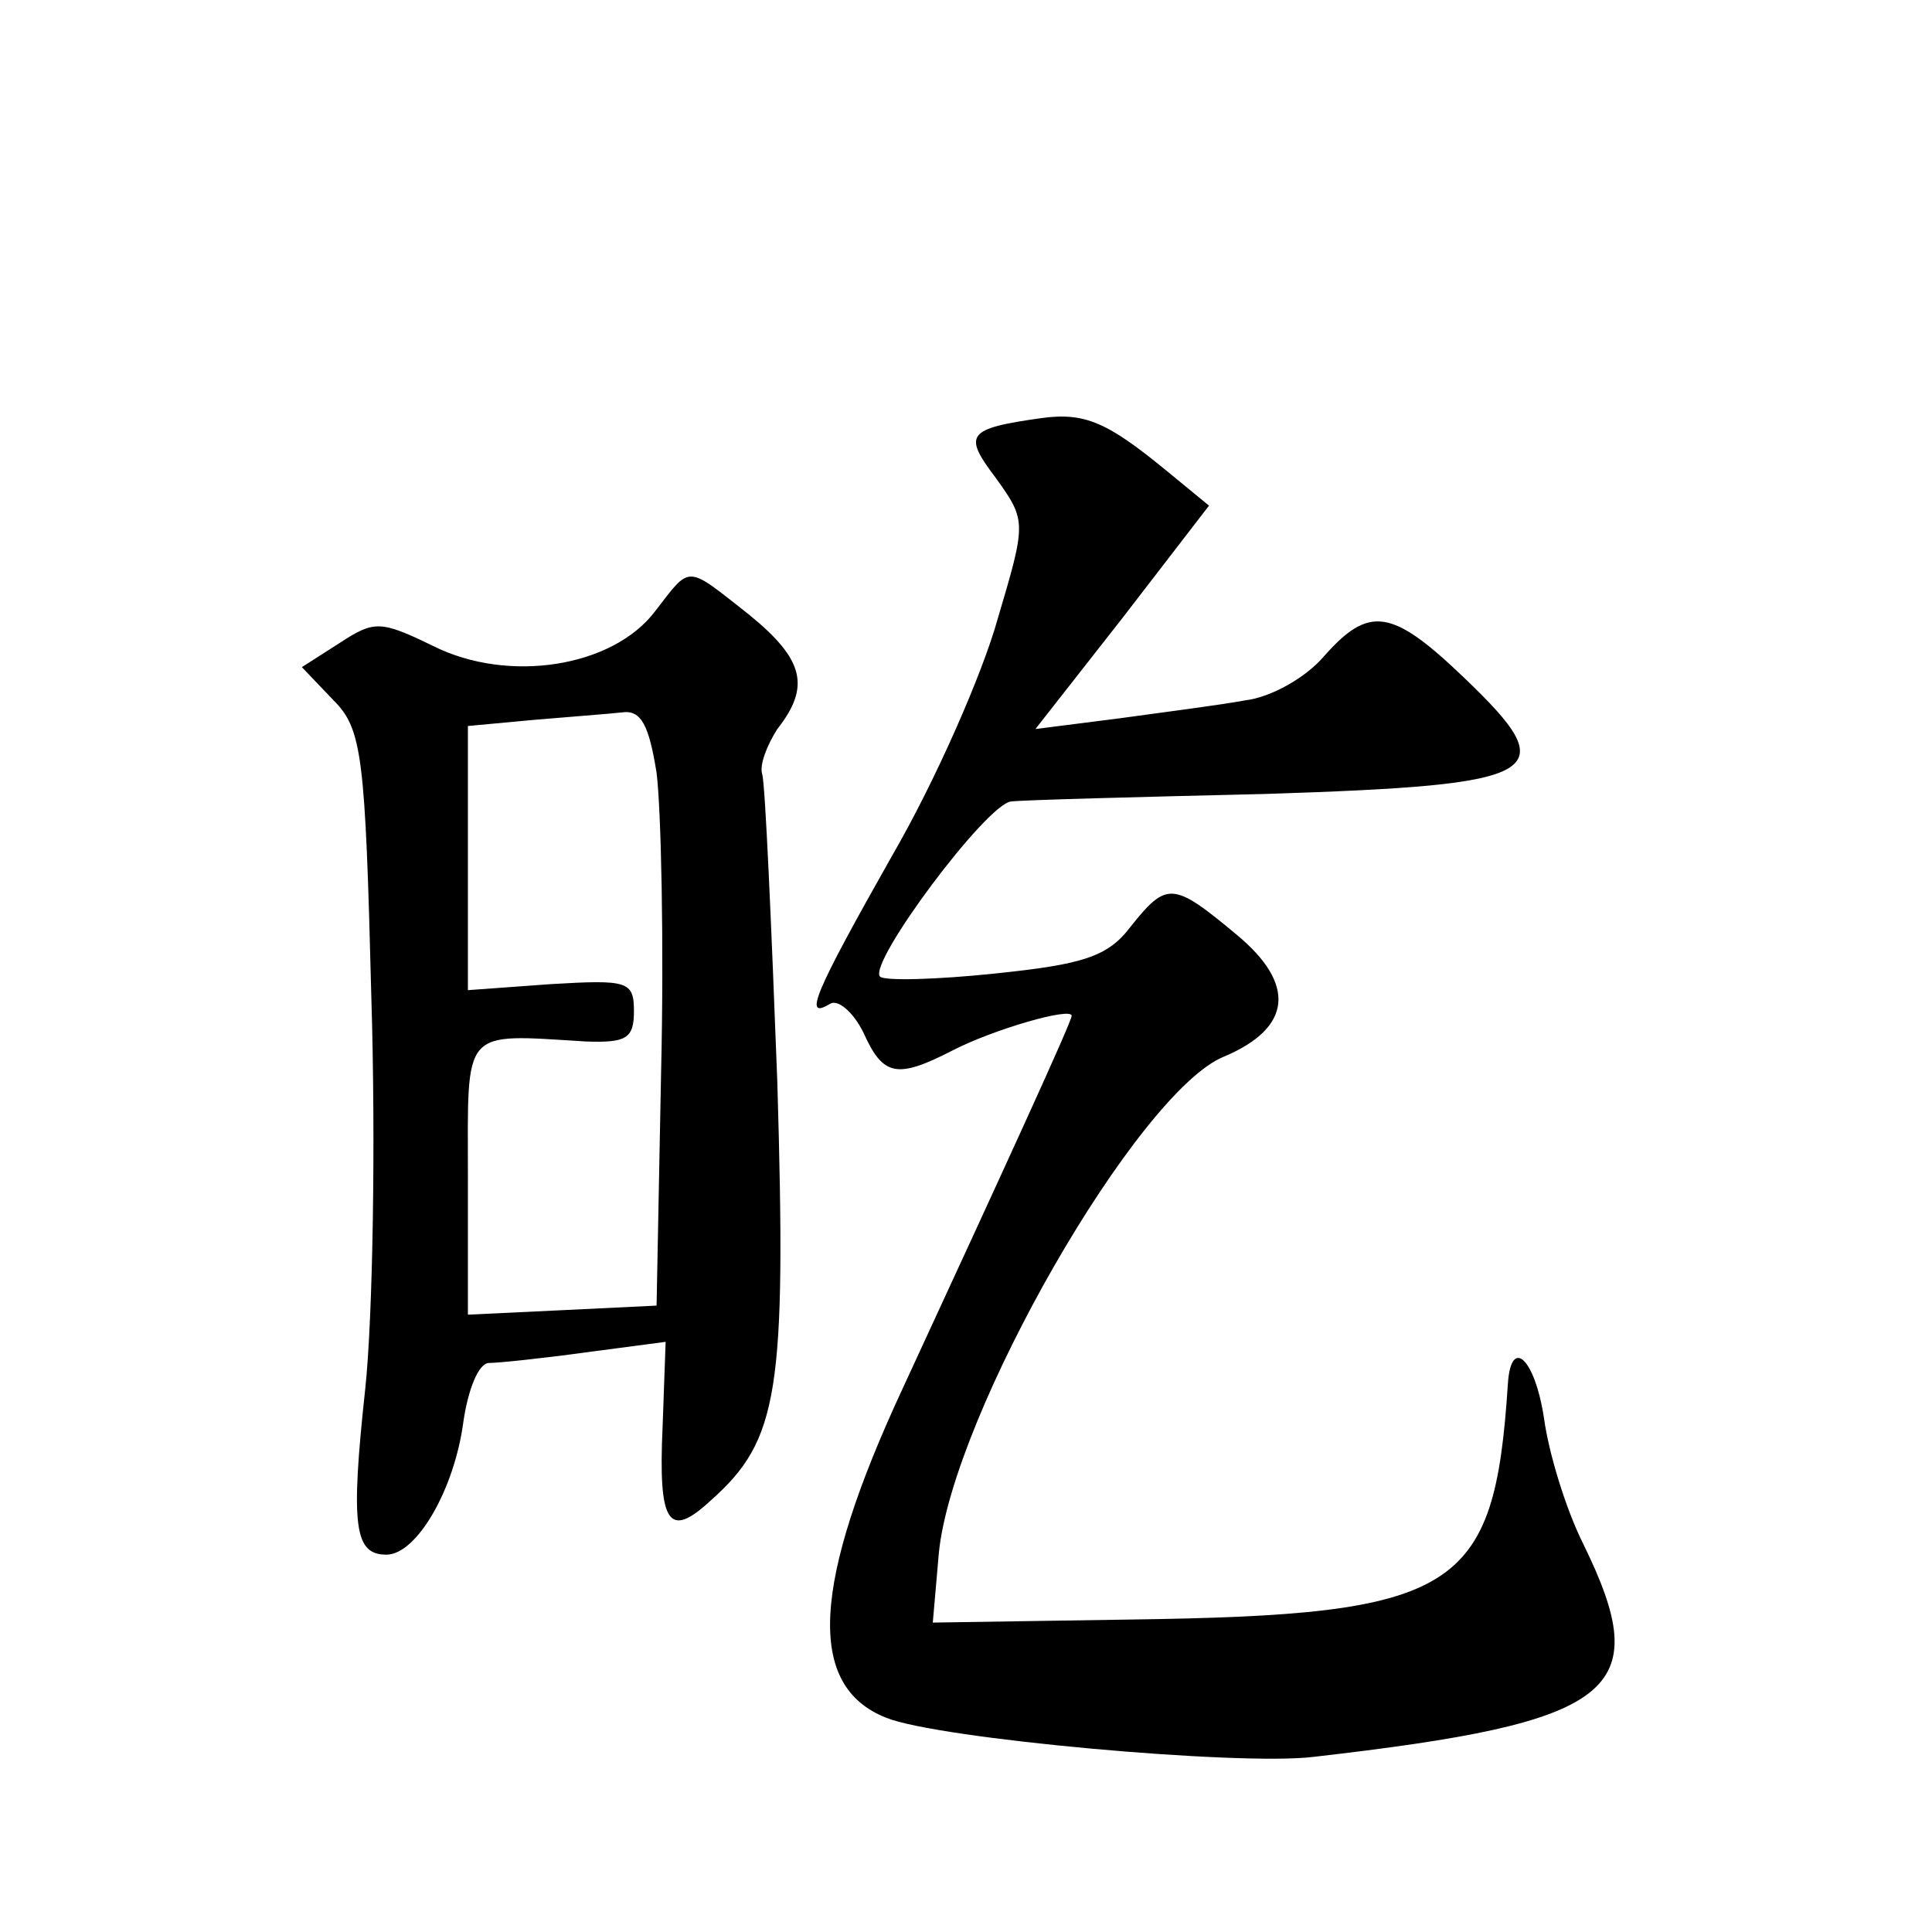 <?xml version="1.0" standalone="no"?>
<!DOCTYPE svg PUBLIC "-//W3C//DTD SVG 20010904//EN"
 "http://www.w3.org/TR/2001/REC-SVG-20010904/DTD/svg10.dtd">
<svg version="1.0" xmlns="http://www.w3.org/2000/svg"
 width="128pt" height="128pt" viewBox="0 0 128 128"
 preserveAspectRatio="xMidYMid meet">
<g transform="translate(0,128) scale(0.1,-0.1)"
fill="#0" stroke="none">
<path d="M690 1003 c-50 -7 -52 -11 -30 -40 20 -28 20 -29 1 -93 -10 -36 -41 -107
-70 -157 -52 -92 -59 -109 -41 -98 5 3 15 -5 22 -19 13 -29 22 -31 59 -12 27 14
79 29 79 23 0 -4 -45 -102 -112 -247 -60 -129 -64 -197 -11 -218 34 -14 234 -32
283 -26 201 23 227 43 179 141 -12 24 -23 61 -26 83 -6 40 -22 55 -24 23 -9 -138
-33 -153 -251 -156 l-130 -2 4 46 c9 92 132 306 189 329 45 19 48 48 8 81 -42 35
-46 35 -70 5 -15 -20 -32 -25 -90 -31 -38 -4 -73 -5 -76 -2 -8 9 71 115 87 116
8 1 84 3 169 5 185 6 198 13 131 77 -48 46 -63 48 -93 14 -12 -14 -35 -27 -52 -29
-16 -3 -55 -8 -84 -12 l-55 -7 58 74 57 74 -28 23 c-39 32 -54 39 -83 35z M434
875 c-28 -37 -97 -48 -147 -23 -35 17 -39 17 -62 2 l-25 -16 21 -22 c19 -19 21
-37 25 -196 3 -96 1 -213 -4 -260 -10 -92 -7 -110 14 -110 20 0 45 43 51 88 3 21
10 39 17 39 6 0 35 3 64 7 l53 7 -2 -56 c-3 -65 4 -75 32 -49 45 40 50 72 44 277
-4 106 -8 197 -10 204 -2 6 3 19 10 30 22 28 18 46 -19 76 -42 33 -38 33 -62 2z
m1 -107 c3 -24 5 -113 3 -198 l-3 -155 -62 -3 -63 -3 0 91 c0 100 -5 95 78 90 27
-1 32 2 32 20 0 20 -4 21 -55 18 l-55 -4 0 87 0 88 43 4 c23 2 50 4 59 5 13 2 18
-9 23 -40z"/>
</g>
</svg>

